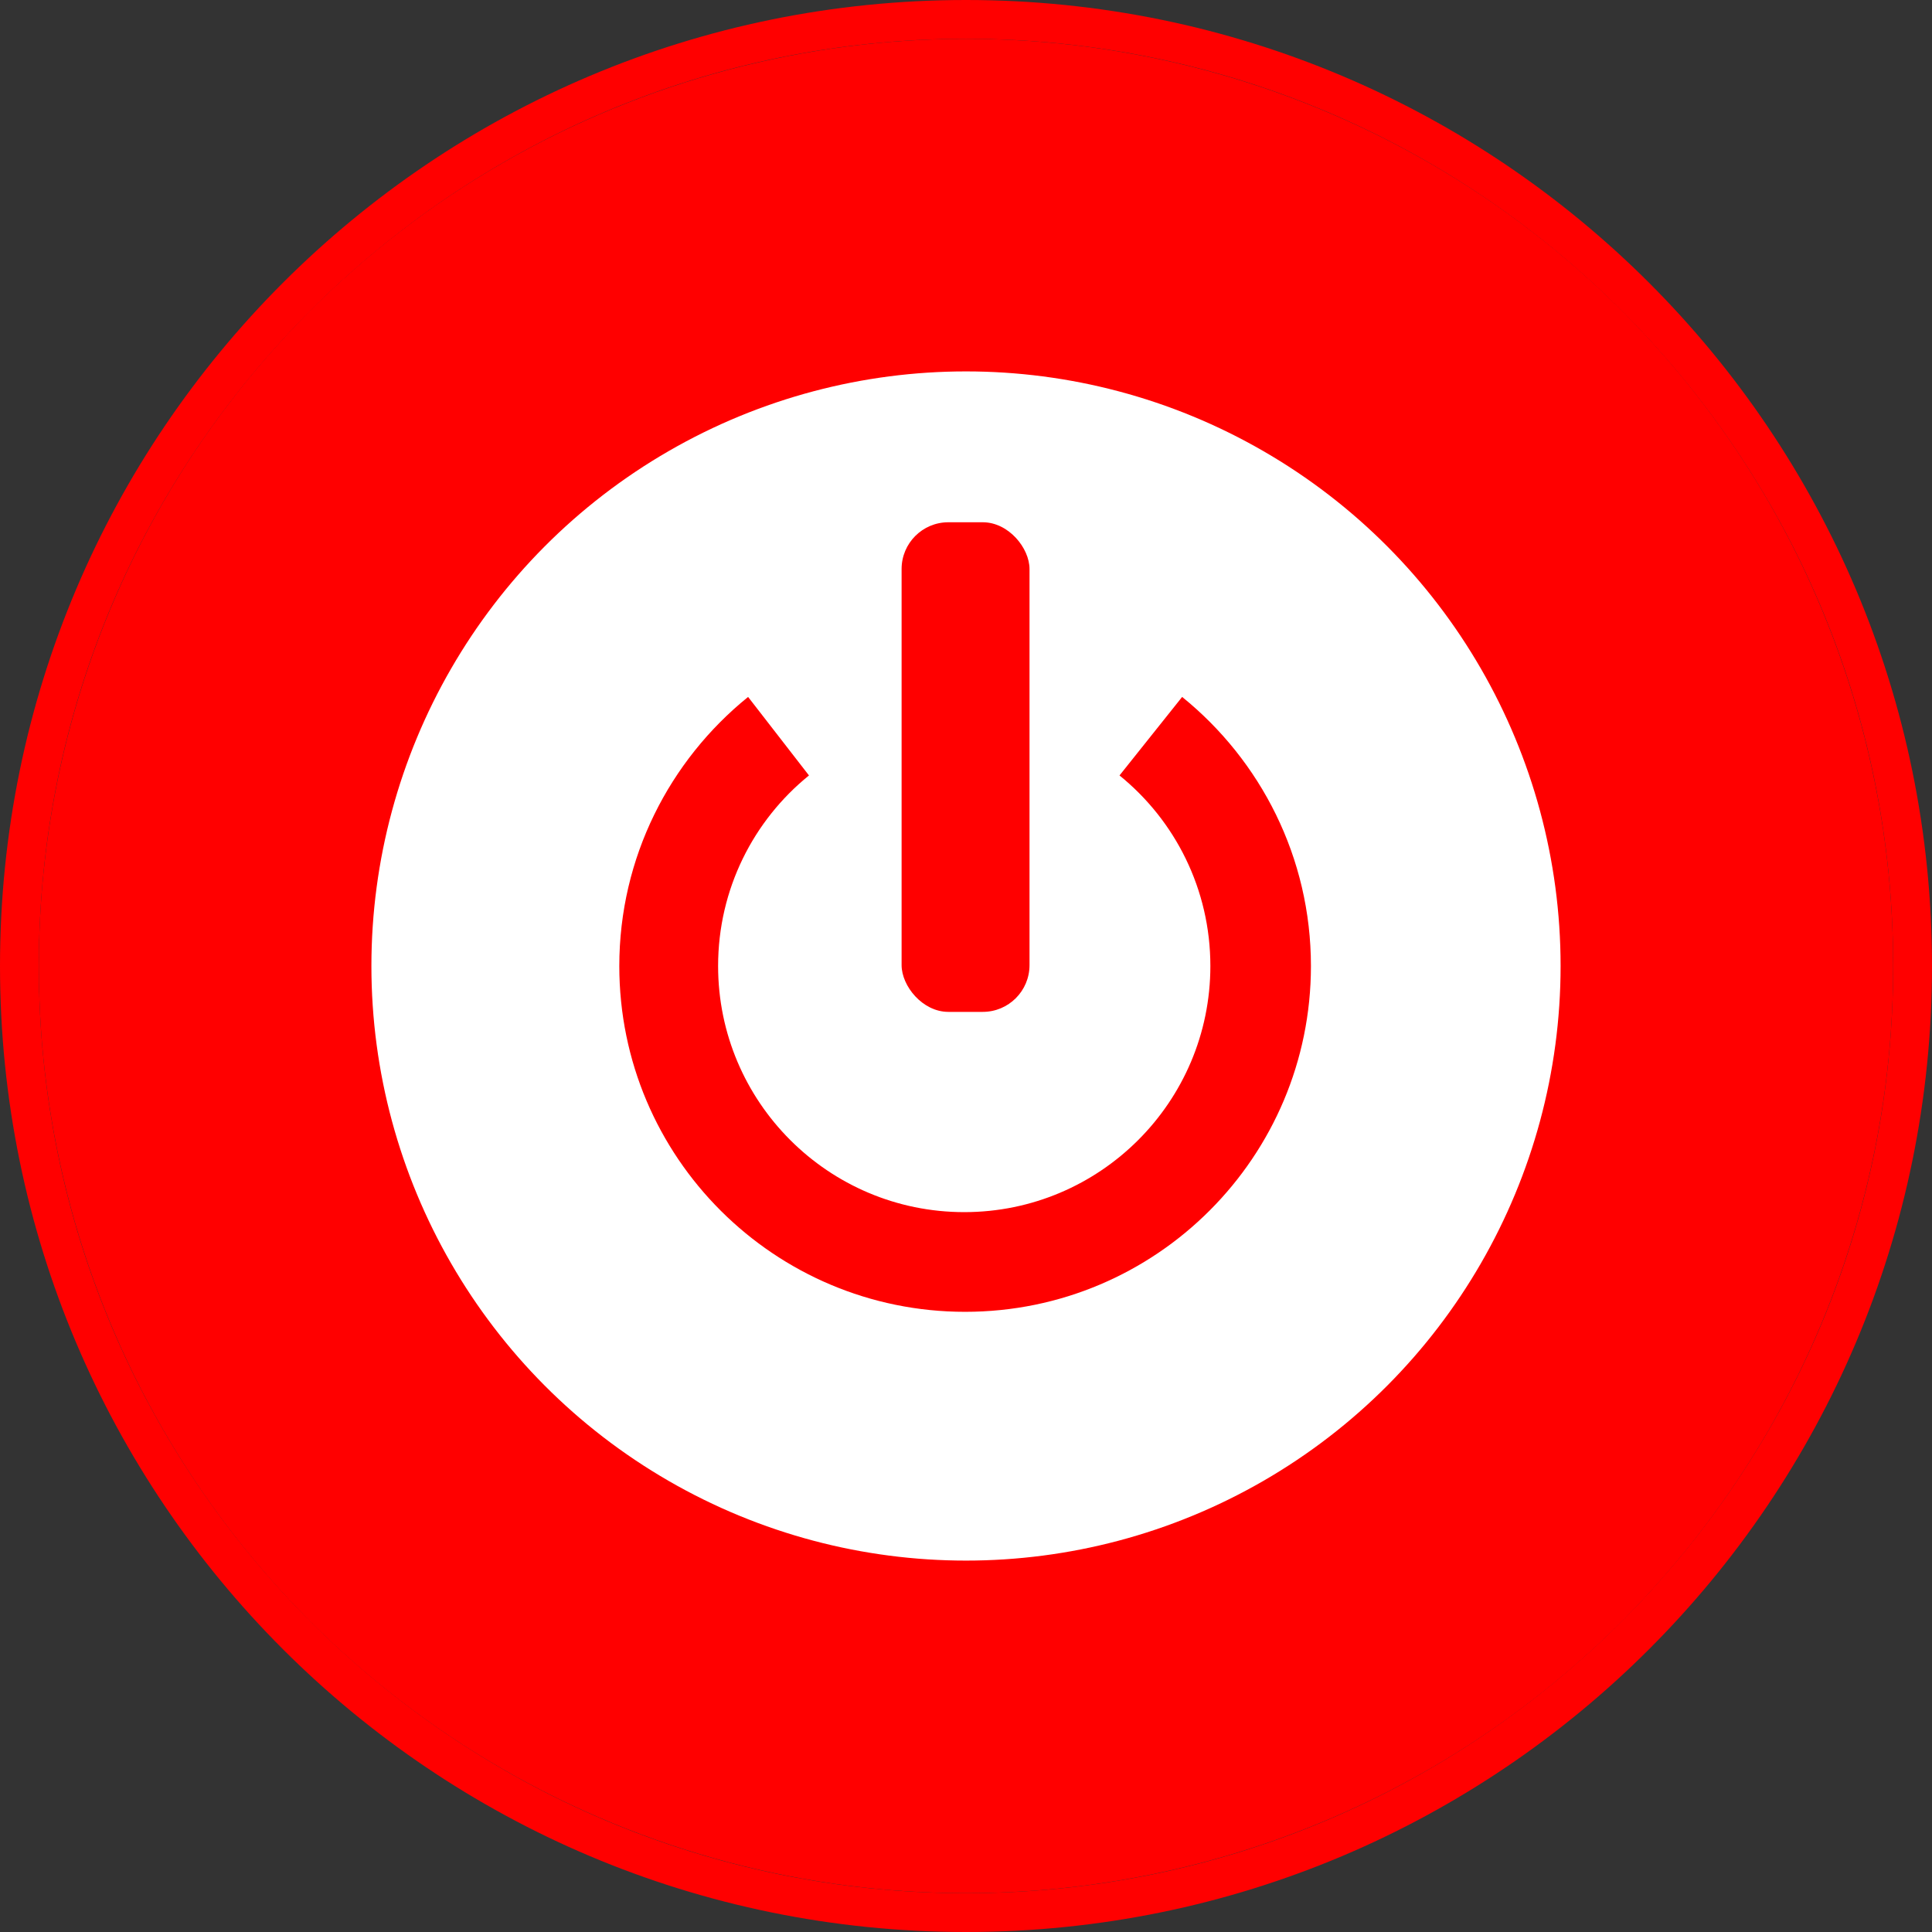 <!--?xml version="1.0" encoding="UTF-8" standalone="no"?-->
<!-- Creator: CorelDRAW -->

<svg xmlns:dc="http://purl.org/dc/elements/1.1/" xmlns:cc="http://creativecommons.org/ns#" xmlns:rdf="http://www.w3.org/1999/02/22-rdf-syntax-ns#" xmlns:svg="http://www.w3.org/2000/svg" xmlns="http://www.w3.org/2000/svg" xmlns:sodipodi="http://sodipodi.sourceforge.net/DTD/sodipodi-0.dtd" xmlns:inkscape="http://www.inkscape.org/namespaces/inkscape" xml:space="preserve" width="18.552mm" height="18.552mm" style="shape-rendering:geometricPrecision; text-rendering:geometricPrecision; image-rendering:optimizeQuality; fill-rule:evenodd; clip-rule:evenodd" viewBox="0 0 2.19 2.19" id="svg3223" version="1.1" inkscape:version="0.48.3.1 r9886" sodipodi:docname="66.svg"><rect x="0" y="0" width="2.19" height="2.19" fill="#333333" stroke="none"/><sodipodi:namedview pagecolor="#ffffff" bordercolor="#666666" borderopacity="1" objecttolerance="10" gridtolerance="10" guidetolerance="10" inkscape:pageopacity="0" inkscape:pageshadow="2" inkscape:window-width="1440" inkscape:window-height="844" id="namedview3246" showgrid="false" inkscape:zoom="7.1802978" inkscape:cx="40.028054" inkscape:cy="27.859296" inkscape:window-x="-4" inkscape:window-y="-4" inkscape:window-maximized="1" inkscape:current-layer="svg3223"></sodipodi:namedview>
 <defs id="defs3225">
  <style type="text/css" id="style3227">
   
    .fil0 {fill:#0093DD}
    .fil2 {fill:#DEDEDD}
    .fil1 {fill:url(#id0)}
   
  </style>
  <linearGradient id="id0" gradientUnits="userSpaceOnUse" x1="0.044" y1="1.095" x2="2.146" y2="1.095">
   <stop offset="0" style="stop-color: rgb(255, 0, 0);" id="stop3230"></stop>
   <stop offset="1" style="stop-color: rgb(255, 0, 0);" id="stop3232"></stop>
  </linearGradient>
 
  
  
  
  
  
  
 </defs>
 <g id="g3266"><g inkscape:label="#g3263" id="hmigradengt"><circle sodipodi:ry="1.05111" sodipodi:rx="1.05111" sodipodi:cy="1.09513" sodipodi:cx="1.09513" style="fill:url(#id0)" id="circle3238" r="1.051" cy="1.095" cx="1.095" class="fil1"></circle></g><g inkscape:label="#g3260" id="shape"><circle style="fill: rgb(255, 255, 255);" sodipodi:ry="0.67399597" sodipodi:rx="0.67399597" sodipodi:cy="1.09513" sodipodi:cx="1.09513" id="circle3240" r="0.674" cy="1.095" cx="1.095" class="fil2"></circle></g><g inkscape:label="#g3255" id="light"><path style="fill: rgb(255, 0, 0);" inkscape:connector-curvature="0" id="path3236" d="m 1.095,0 c 0.605,0 1.095,0.49 1.095,1.095 0,0.605 -0.49,1.095 -1.095,1.095 C 0.49,2.19 0,1.7 0,1.095 0,0.49 0.49,0 1.095,0 z m 0,0.044 c 0.58,0 1.051,0.471 1.051,1.051 0,0.58 -0.471,1.051 -1.051,1.051 -0.58,0 -1.051,-0.471 -1.051,-1.051 0,-0.58 0.471,-1.051 1.051,-1.051 z" class="fil0"></path><path style="fill: rgb(255, 0, 0);" inkscape:connector-curvature="0" id="path3242" d="m 1.34,0.79 c 0.089,0.072 0.146,0.182 0.146,0.305 0,0.216 -0.175,0.392 -0.392,0.392 -0.216,0 -0.392,-0.175 -0.392,-0.392 0,-0.123 0.057,-0.233 0.146,-0.305 l 0.069,0.089 c -0.063,0.051 -0.103,0.129 -0.103,0.216 0,0.154 0.125,0.279 0.279,0.279 0.154,0 0.279,-0.125 0.279,-0.279 0,-0.087 -0.04,-0.165 -0.103,-0.216 L 1.34,0.79 z" class="fil0"></path><rect style="fill: rgb(255, 0, 0);" id="rect3244" ry="0.053" rx="0.053" height="0.555" width="0.145" y="0.592" x="1.022" class="fil0"></rect></g></g>
</svg>